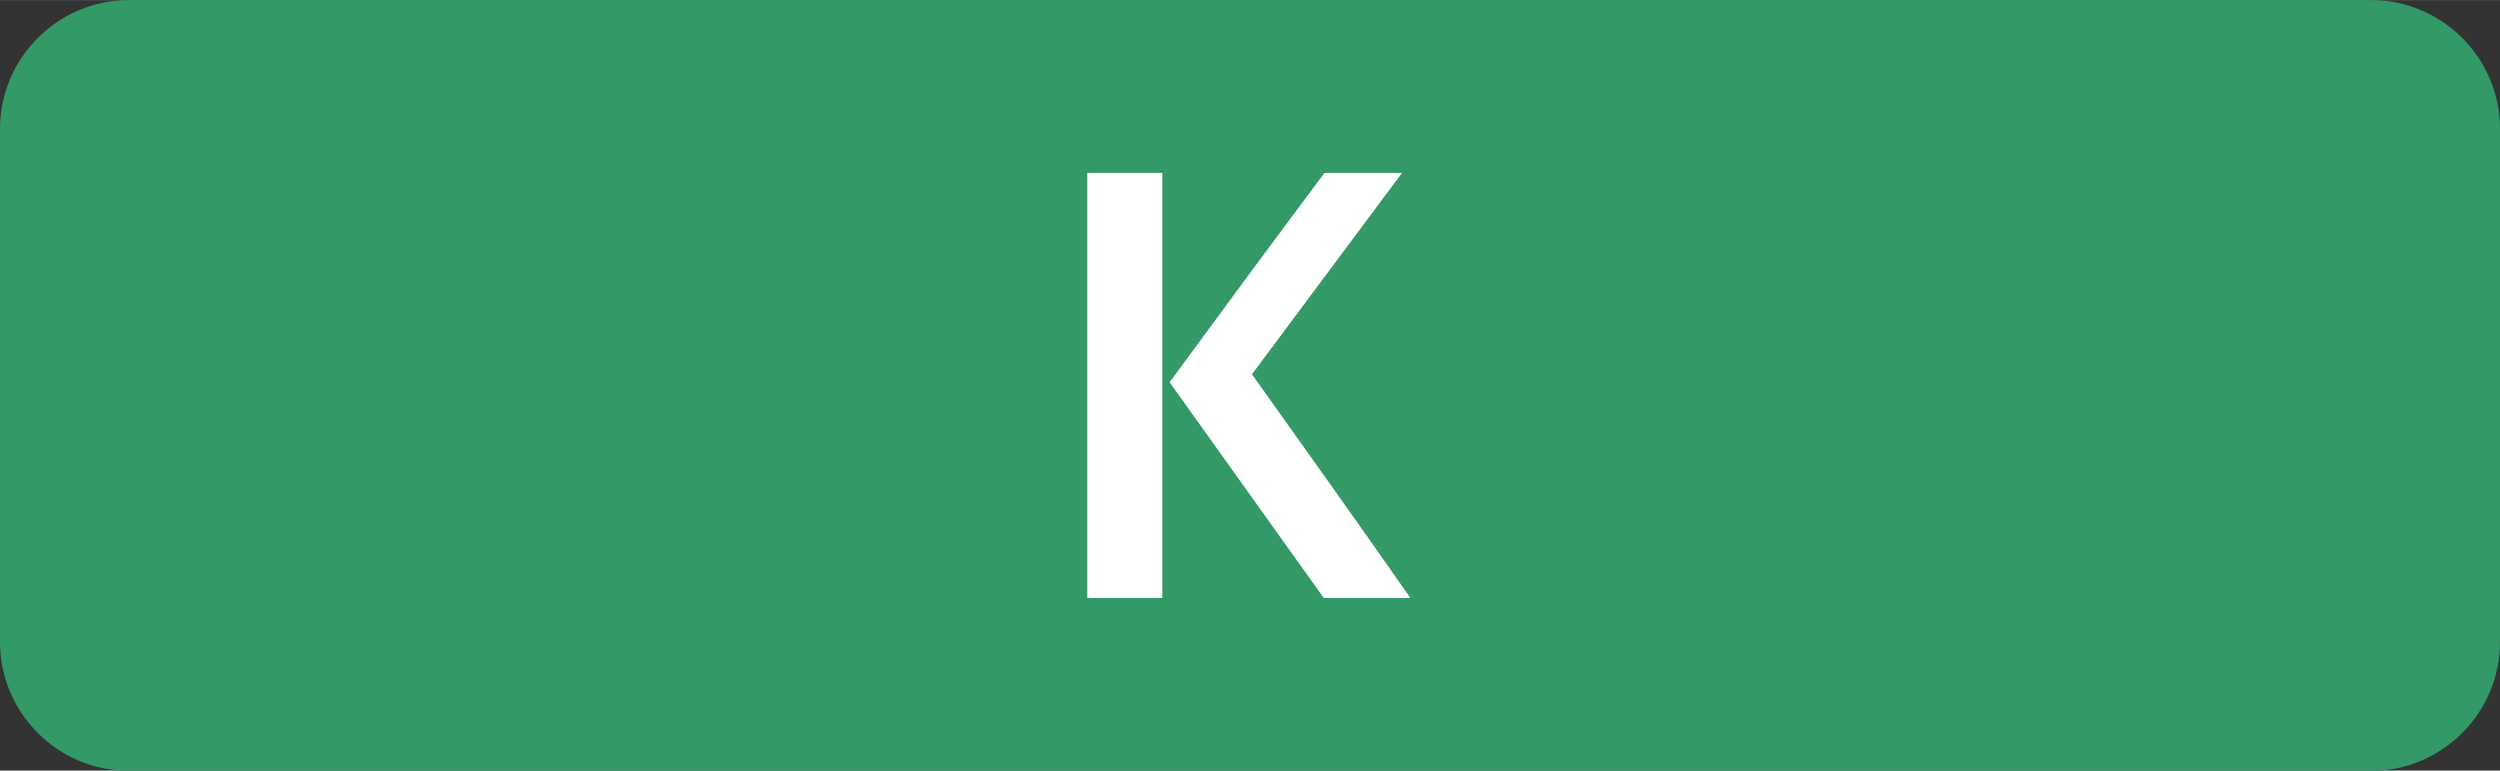 <?xml version="1.0" encoding="UTF-8"?> <svg xmlns="http://www.w3.org/2000/svg" xmlns:xlink="http://www.w3.org/1999/xlink" xmlns:xodm="http://www.corel.com/coreldraw/odm/2003" xml:space="preserve" width="41.197mm" height="12.7mm" version="1.1" style="shape-rendering:geometricPrecision; text-rendering:geometricPrecision; image-rendering:optimizeQuality; fill-rule:evenodd; clip-rule:evenodd" viewBox="0 0 109.63 33.79"><rect x="0" y="0" width="109.63" height="33.79" fill="#333333" stroke="none"/> <defs> <style type="text/css"> .fil0 {fill:#339966} .fil1 {fill:white;fill-rule:nonzero} </style> </defs> <g id="Слой_x0020_1">  <path class="fil0" d="M5.65 0l98.33 0c3.11,0 5.65,2.54 5.65,5.65l0 22.5c0,3.11 -2.54,5.65 -5.65,5.65l-98.33 0c-3.11,0 -5.65,-2.54 -5.65,-5.65l0 -22.5c0,-3.11 2.54,-5.65 5.65,-5.65z"></path> <path class="fil1" d="M58.05 26.22l3.8 0c-2.3,-3.29 -4.62,-6.55 -6.95,-9.81l6.58 -8.83 -3.4 0c-2.27,3.04 -4.54,6.11 -6.79,9.18l6.76 9.46zm-10.37 0l3.29 0 0 -18.64 -3.29 0 0 18.64z"></path> </g> </svg> 